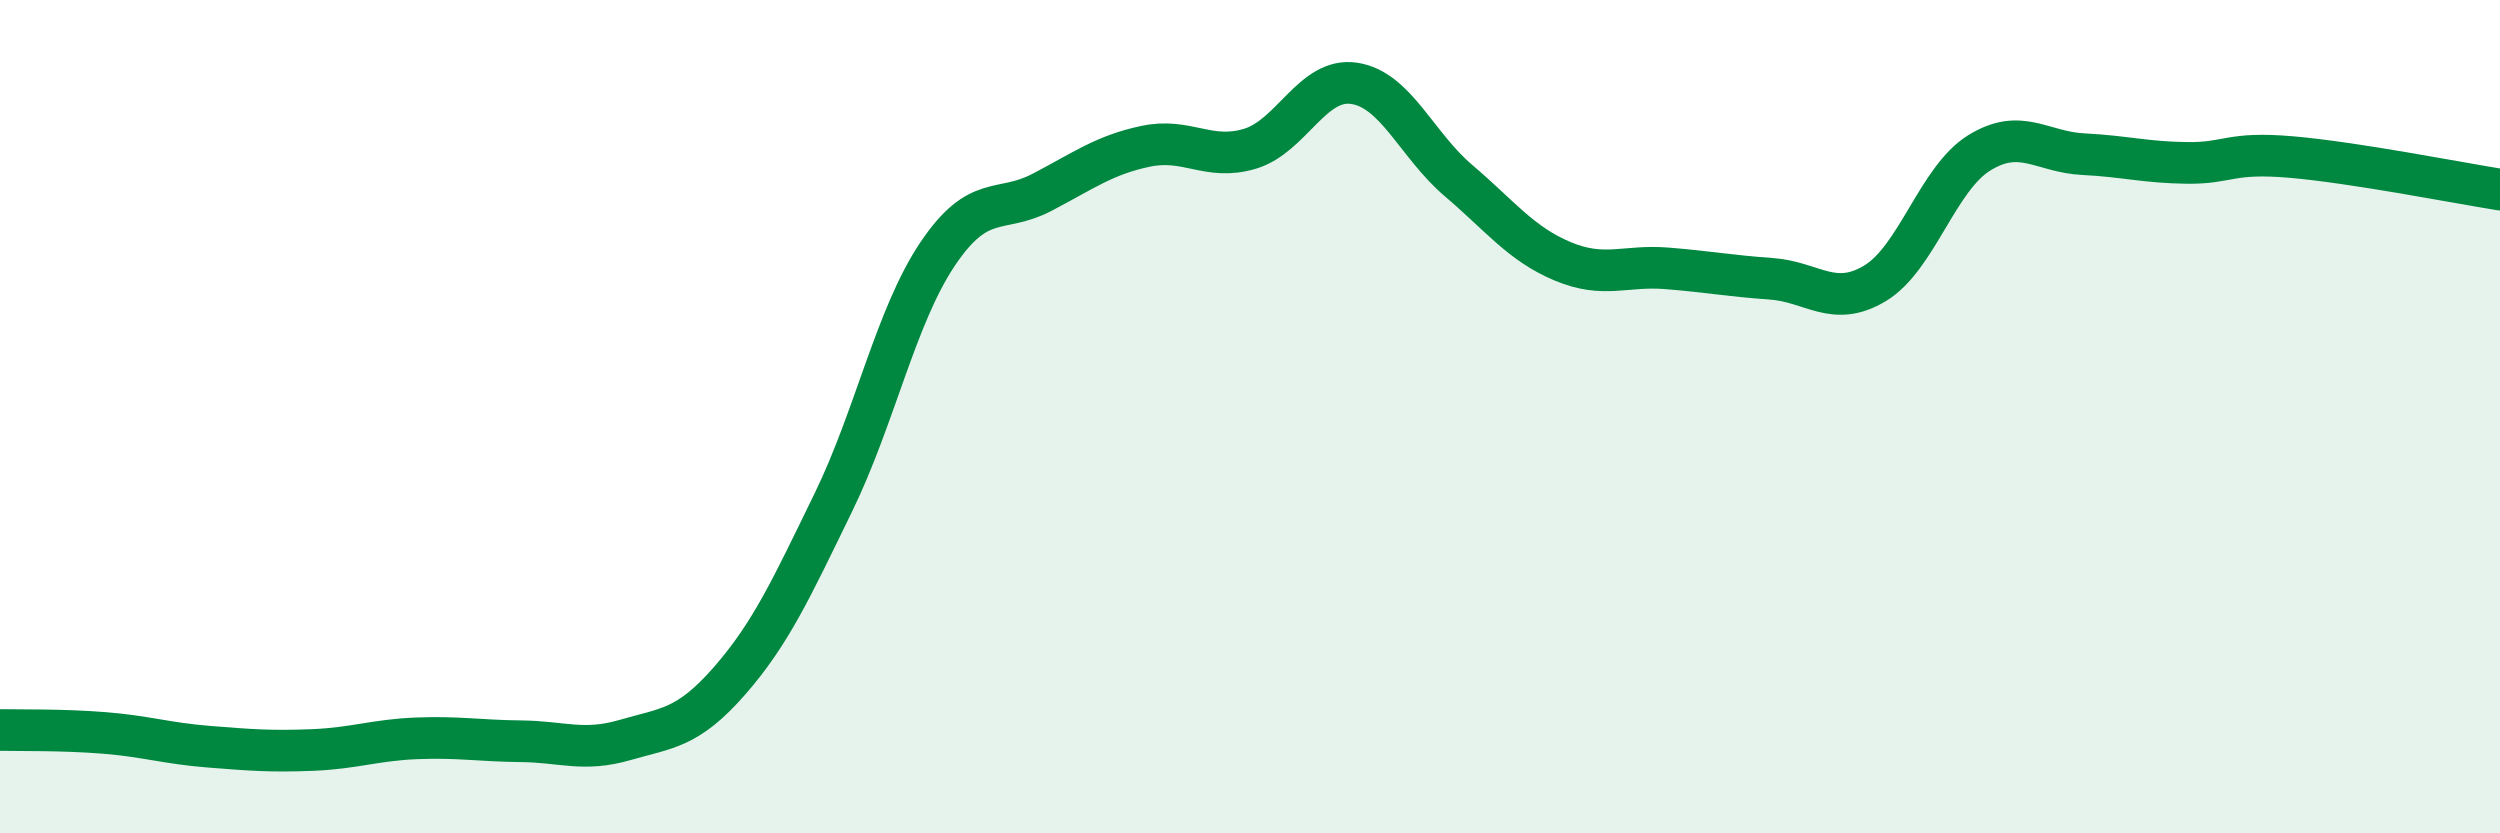 
    <svg width="60" height="20" viewBox="0 0 60 20" xmlns="http://www.w3.org/2000/svg">
      <path
        d="M 0,17.52 C 0.5,17.53 1.5,17.51 2.5,17.59 C 3.5,17.67 4,17.84 5,17.92 C 6,18 6.5,18.04 7.5,18 C 8.5,17.96 9,17.76 10,17.72 C 11,17.68 11.5,17.78 12.5,17.79 C 13.5,17.8 14,18.05 15,17.76 C 16,17.47 16.5,17.49 17.5,16.35 C 18.5,15.21 19,14.11 20,12.06 C 21,10.01 21.5,7.59 22.5,6.1 C 23.5,4.61 24,5.14 25,4.62 C 26,4.1 26.5,3.72 27.5,3.51 C 28.5,3.3 29,3.87 30,3.57 C 31,3.27 31.5,1.85 32.5,2 C 33.5,2.15 34,3.48 35,4.33 C 36,5.18 36.5,5.85 37.5,6.27 C 38.5,6.69 39,6.36 40,6.44 C 41,6.52 41.5,6.62 42.5,6.69 C 43.5,6.76 44,7.4 45,6.8 C 46,6.2 46.5,4.29 47.5,3.67 C 48.5,3.05 49,3.65 50,3.7 C 51,3.75 51.5,3.9 52.5,3.91 C 53.5,3.92 53.5,3.64 55,3.77 C 56.5,3.9 59,4.39 60,4.55L60 20L0 20Z"
        fill="#008740"
        opacity="0.1"
        stroke-linecap="round"
        stroke-linejoin="round"
      />
      <path
        d="M 0,17.52 C 0.5,17.53 1.5,17.51 2.5,17.59 C 3.5,17.67 4,17.84 5,17.92 C 6,18 6.5,18.04 7.5,18 C 8.5,17.96 9,17.76 10,17.72 C 11,17.68 11.5,17.78 12.5,17.79 C 13.5,17.8 14,18.05 15,17.76 C 16,17.47 16.5,17.49 17.5,16.35 C 18.5,15.21 19,14.11 20,12.06 C 21,10.01 21.5,7.59 22.5,6.1 C 23.5,4.61 24,5.14 25,4.62 C 26,4.1 26.5,3.72 27.5,3.51 C 28.5,3.3 29,3.87 30,3.57 C 31,3.27 31.5,1.85 32.5,2 C 33.5,2.15 34,3.48 35,4.33 C 36,5.18 36.5,5.85 37.5,6.27 C 38.5,6.69 39,6.36 40,6.44 C 41,6.52 41.5,6.62 42.5,6.69 C 43.5,6.76 44,7.4 45,6.8 C 46,6.2 46.5,4.29 47.5,3.67 C 48.5,3.05 49,3.65 50,3.7 C 51,3.75 51.5,3.9 52.5,3.91 C 53.5,3.92 53.5,3.64 55,3.77 C 56.5,3.9 59,4.39 60,4.55"
        stroke="#008740"
        stroke-width="1"
        fill="none"
        stroke-linecap="round"
        stroke-linejoin="round"
      />
    </svg>
  